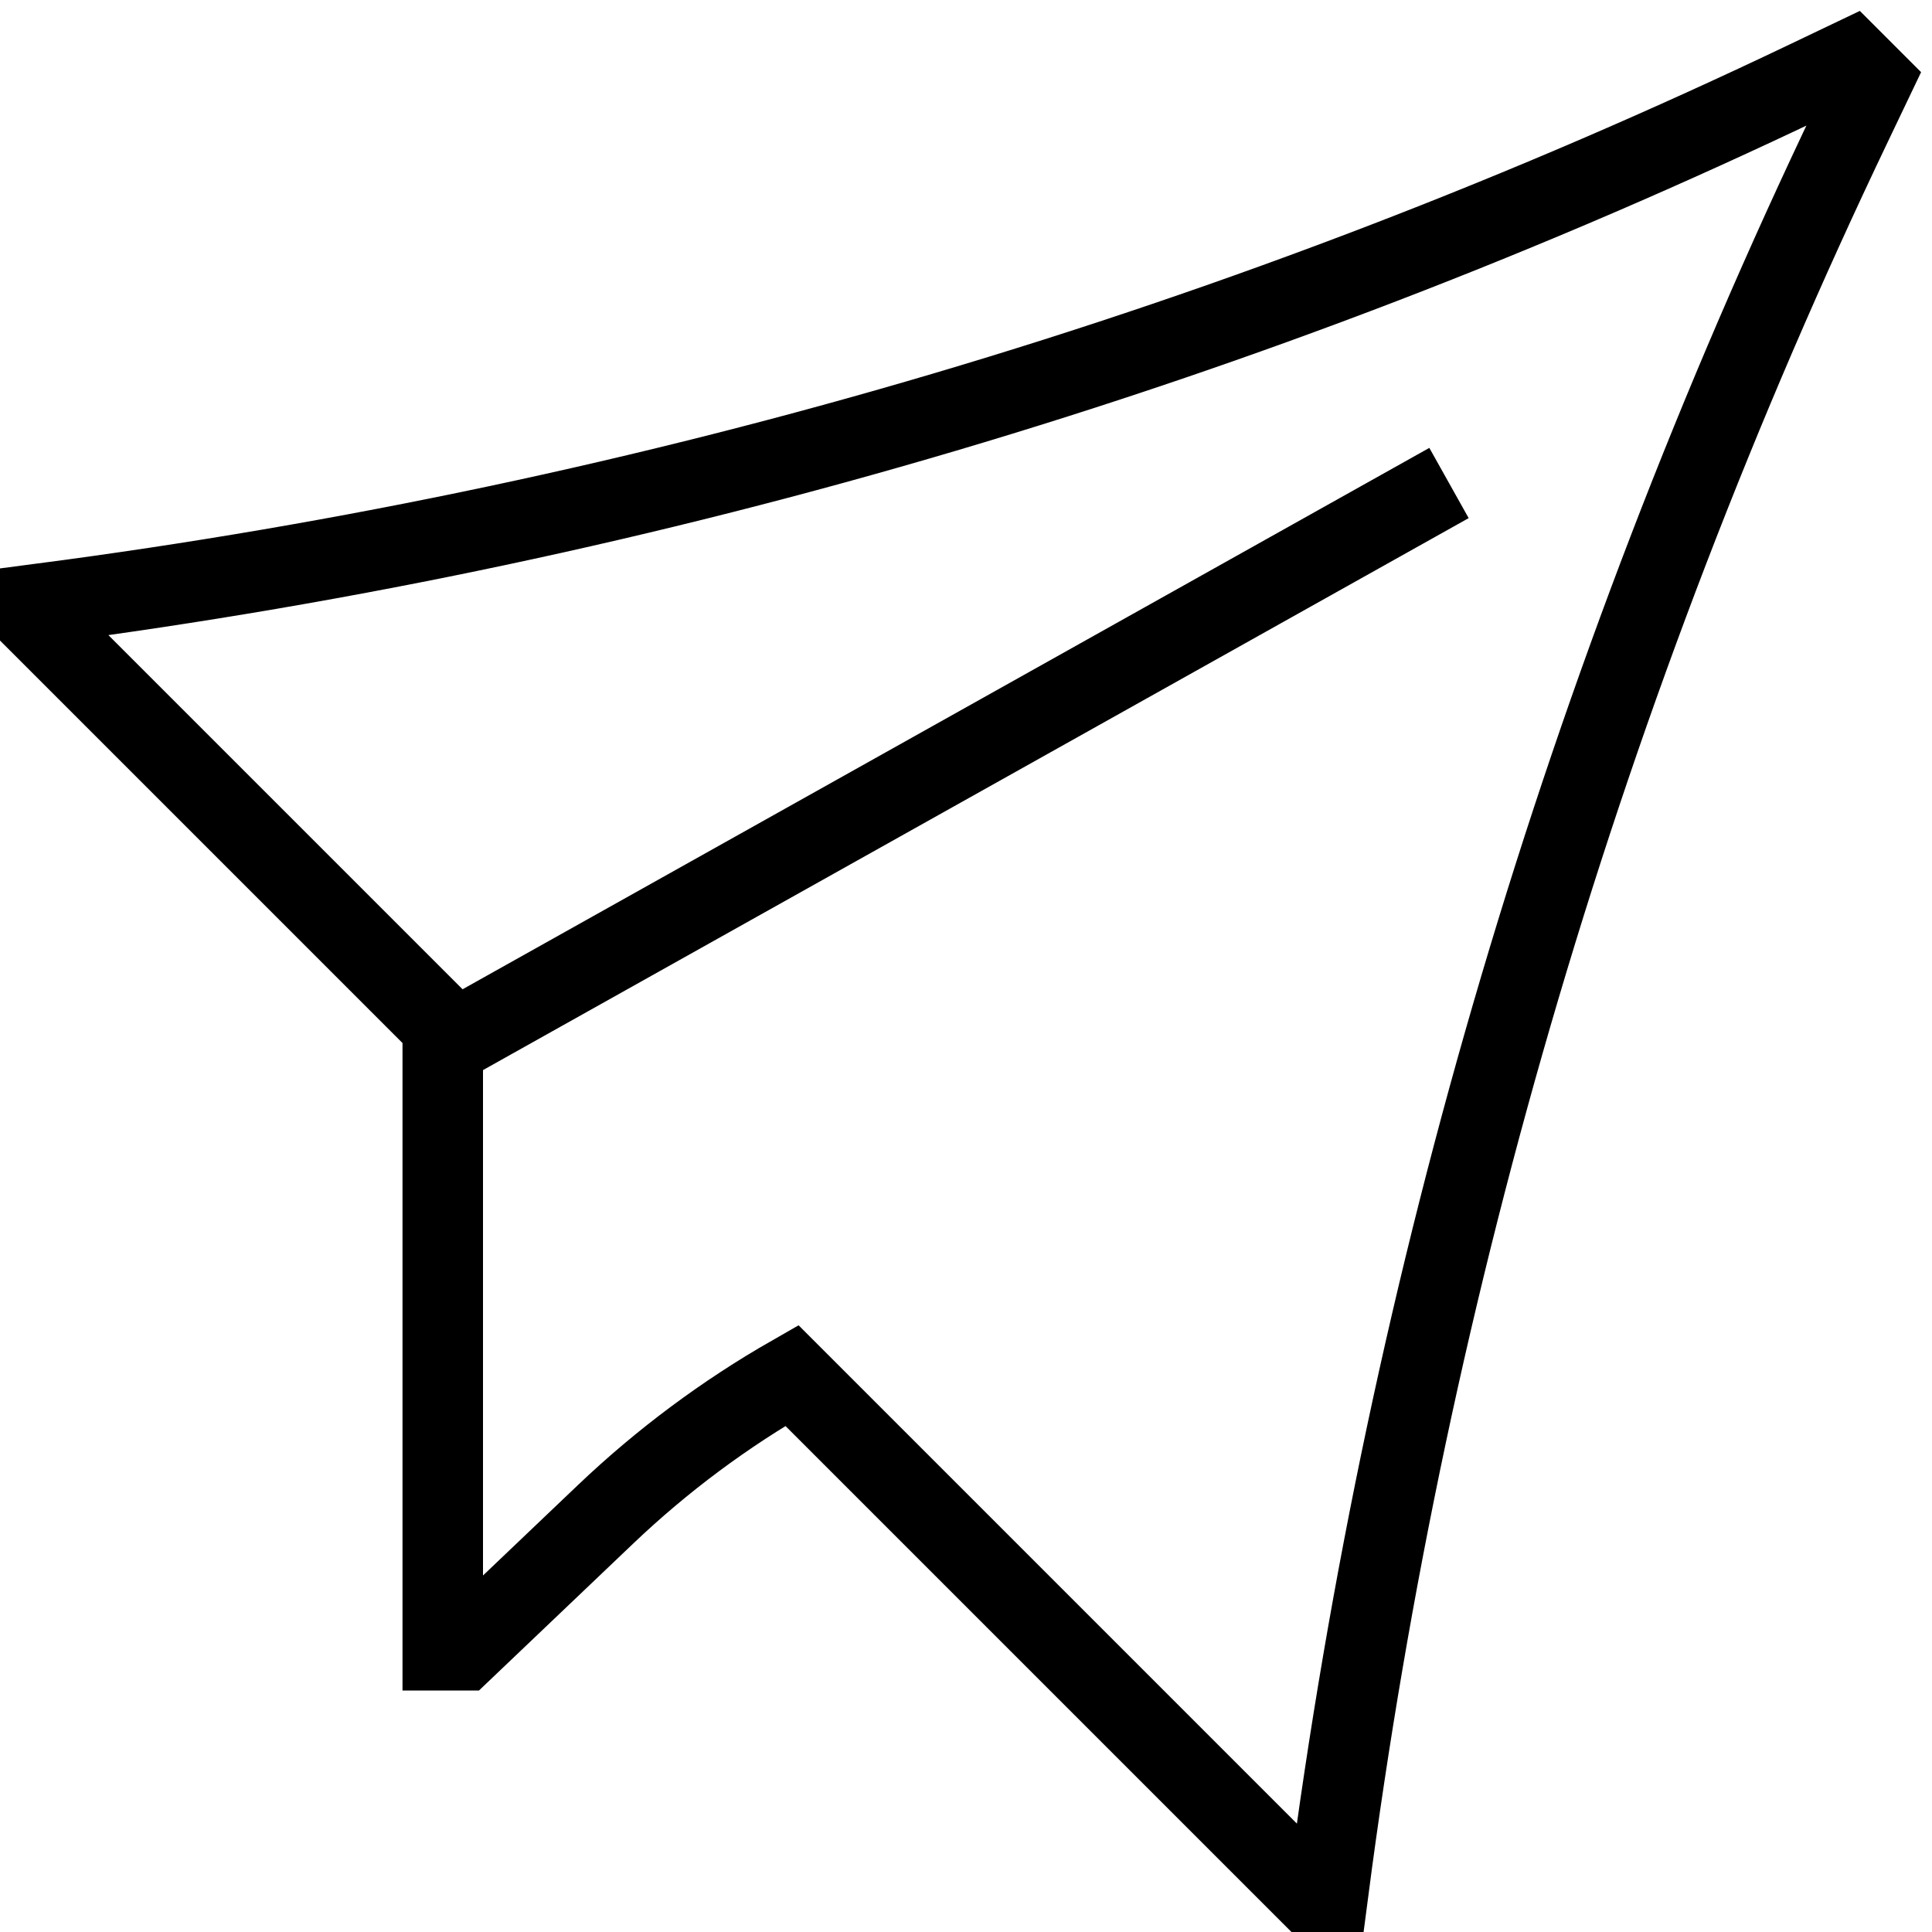 <svg xmlns="http://www.w3.org/2000/svg" fill="none" viewBox="0 0 24 24"><path stroke="#000" d="M5.5 13L18 6M16.25 23.5H16.5C17.494 15.882 19.689 8.469 23.004 1.538L23.261 1L23 0.739L22.462 0.996C15.531 4.311 8.118 6.506 0.5 7.5V7.75L5.5 12.75V20.5H5.75L7.524 18.81C8.228 18.14 9.006 17.562 9.837 17.087L16.25 23.5Z"></path></svg>